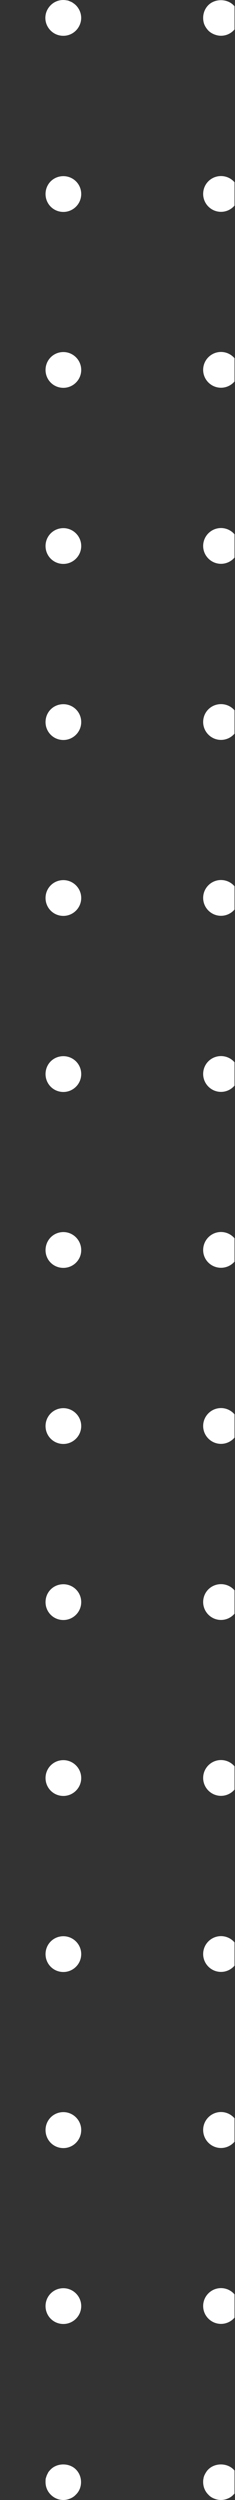 <svg xmlns="http://www.w3.org/2000/svg" width="10" height="106" viewBox="0 0 10 106" fill="none">
  <rect x="0" y="0" width="10" height="106" fill="#333333" stroke="none"/>
  <g clip-path="url(#clip0_5272_13549)">
    <path d="M2.697 106C2.492 106 2.302 105.917 2.158 105.773C2.013 105.628 1.938 105.439 1.938 105.241C1.938 105.188 1.938 105.143 1.945 105.09C1.96 105.044 1.975 104.999 1.991 104.953C2.013 104.908 2.036 104.862 2.059 104.817C2.089 104.779 2.12 104.741 2.158 104.703C2.438 104.422 2.947 104.422 3.228 104.703C3.372 104.847 3.448 105.037 3.448 105.241C3.448 105.446 3.372 105.636 3.228 105.773C3.16 105.848 3.076 105.902 2.985 105.939C2.894 105.977 2.795 106 2.697 106Z" fill="white"/>
    <path d="M1.938 97.778C1.938 97.361 2.271 97.02 2.697 97.02C3.114 97.02 3.456 97.361 3.456 97.778C3.456 98.196 3.114 98.537 2.697 98.537C2.271 98.537 1.938 98.196 1.938 97.778ZM1.938 90.313C1.938 89.895 2.271 89.554 2.697 89.554C3.114 89.554 3.456 89.895 3.456 90.313C3.456 90.738 3.114 91.079 2.697 91.079C2.271 91.079 1.938 90.738 1.938 90.313ZM1.938 82.855C1.938 82.437 2.271 82.096 2.697 82.096C3.114 82.096 3.456 82.437 3.456 82.855C3.456 83.272 3.114 83.613 2.697 83.613C2.271 83.613 1.938 83.272 1.938 82.855ZM1.938 75.389C1.938 74.972 2.271 74.63 2.697 74.63C3.114 74.63 3.456 74.972 3.456 75.389C3.456 75.806 3.114 76.148 2.697 76.148C2.271 76.148 1.938 75.806 1.938 75.389ZM1.938 67.931C1.938 67.506 2.271 67.172 2.697 67.172C3.114 67.172 3.456 67.506 3.456 67.931C3.456 68.348 3.114 68.689 2.697 68.689C2.271 68.689 1.938 68.348 1.938 67.931ZM1.938 60.465C1.938 60.048 2.271 59.706 2.697 59.706C3.114 59.706 3.456 60.048 3.456 60.465C3.456 60.882 3.114 61.224 2.697 61.224C2.271 61.224 1.938 60.882 1.938 60.465ZM1.938 53.007C1.938 52.582 2.271 52.24 2.697 52.24C3.114 52.24 3.456 52.582 3.456 53.007C3.456 53.424 3.114 53.758 2.697 53.758C2.271 53.758 1.938 53.424 1.938 53.007ZM1.938 45.541C1.938 45.116 2.271 44.782 2.697 44.782C3.114 44.782 3.456 45.116 3.456 45.541C3.456 45.958 3.114 46.3 2.697 46.3C2.271 46.3 1.938 45.958 1.938 45.541ZM1.938 38.075C1.938 37.658 2.271 37.317 2.697 37.317C3.114 37.317 3.456 37.658 3.456 38.075C3.456 38.493 3.114 38.834 2.697 38.834C2.271 38.834 1.938 38.493 1.938 38.075ZM1.938 30.617C1.938 30.192 2.271 29.858 2.697 29.858C3.114 29.858 3.456 30.192 3.456 30.617C3.456 31.034 3.114 31.376 2.697 31.376C2.271 31.376 1.938 31.034 1.938 30.617ZM1.938 23.151C1.938 22.734 2.271 22.393 2.697 22.393C3.114 22.393 3.456 22.734 3.456 23.151C3.456 23.569 3.114 23.91 2.697 23.91C2.271 23.91 1.938 23.569 1.938 23.151ZM1.938 15.686C1.938 15.268 2.271 14.927 2.697 14.927C3.114 14.927 3.456 15.268 3.456 15.686C3.456 16.103 3.114 16.444 2.697 16.444C2.271 16.444 1.938 16.103 1.938 15.686ZM1.938 8.227C1.938 7.803 2.271 7.469 2.697 7.469C3.114 7.469 3.456 7.803 3.456 8.227C3.456 8.645 3.114 8.986 2.697 8.986C2.271 8.986 1.938 8.645 1.938 8.227Z" fill="white"/>
    <path d="M2.696 1.518C2.491 1.518 2.302 1.442 2.157 1.298C2.013 1.154 1.93 0.964 1.93 0.759C1.93 0.555 2.013 0.365 2.157 0.221C2.332 0.046 2.59 -0.037 2.841 0.016C2.886 0.016 2.939 0.039 2.985 0.061C3.03 0.077 3.076 0.099 3.114 0.13C3.159 0.16 3.197 0.19 3.228 0.221C3.372 0.365 3.455 0.562 3.455 0.759C3.455 0.957 3.372 1.154 3.228 1.298C3.083 1.442 2.894 1.518 2.696 1.518Z" fill="white"/>
    <path d="M9.404 106C9.297 106 9.206 105.977 9.108 105.939C9.016 105.902 8.933 105.848 8.865 105.773C8.72 105.628 8.645 105.439 8.645 105.241C8.645 105.188 8.645 105.143 8.66 105.09C8.66 105.044 8.682 104.999 8.698 104.953C8.72 104.908 8.743 104.862 8.774 104.817C8.796 104.779 8.827 104.741 8.865 104.703C9.146 104.422 9.654 104.422 9.935 104.703C10.079 104.847 10.163 105.037 10.163 105.241C10.163 105.446 10.079 105.636 9.935 105.773C9.867 105.848 9.783 105.902 9.692 105.939C9.601 105.977 9.502 106 9.404 106Z" fill="white"/>
    <path d="M8.645 97.775C8.645 97.357 8.986 97.016 9.404 97.016C9.821 97.016 10.163 97.357 10.163 97.775C10.163 98.192 9.821 98.533 9.404 98.533C8.986 98.533 8.645 98.192 8.645 97.775ZM8.645 90.309C8.645 89.892 8.986 89.55 9.404 89.55C9.821 89.55 10.163 89.892 10.163 90.309C10.163 90.734 9.821 91.075 9.404 91.075C8.986 91.075 8.645 90.734 8.645 90.309ZM8.645 82.851C8.645 82.433 8.986 82.092 9.404 82.092C9.821 82.092 10.163 82.433 10.163 82.851C10.163 83.268 9.821 83.609 9.404 83.609C8.986 83.609 8.645 83.268 8.645 82.851ZM8.645 75.385C8.645 74.968 8.986 74.626 9.404 74.626C9.821 74.626 10.163 74.968 10.163 75.385C10.163 75.802 9.821 76.144 9.404 76.144C8.986 76.144 8.645 75.802 8.645 75.385ZM8.645 67.927C8.645 67.502 8.986 67.168 9.404 67.168C9.821 67.168 10.163 67.502 10.163 67.927C10.163 68.344 9.821 68.686 9.404 68.686C8.986 68.686 8.645 68.344 8.645 67.927ZM8.645 60.461C8.645 60.044 8.986 59.702 9.404 59.702C9.821 59.702 10.163 60.044 10.163 60.461C10.163 60.878 9.821 61.22 9.404 61.22C8.986 61.22 8.645 60.878 8.645 60.461ZM8.645 53.003C8.645 52.578 8.986 52.237 9.404 52.237C9.821 52.237 10.163 52.578 10.163 53.003C10.163 53.42 9.821 53.754 9.404 53.754C8.986 53.754 8.645 53.42 8.645 53.003ZM8.645 45.537C8.645 45.112 8.986 44.778 9.404 44.778C9.821 44.778 10.163 45.112 10.163 45.537C10.163 45.954 9.821 46.296 9.404 46.296C8.986 46.296 8.645 45.954 8.645 45.537ZM8.645 38.071C8.645 37.654 8.986 37.313 9.404 37.313C9.821 37.313 10.163 37.654 10.163 38.071C10.163 38.489 9.821 38.83 9.404 38.83C8.986 38.83 8.645 38.489 8.645 38.071ZM8.645 30.613C8.645 30.188 8.986 29.855 9.404 29.855C9.821 29.855 10.163 30.188 10.163 30.613C10.163 31.03 9.821 31.372 9.404 31.372C8.986 31.372 8.645 31.03 8.645 30.613ZM8.645 23.148C8.645 22.73 8.986 22.389 9.404 22.389C9.821 22.389 10.163 22.73 10.163 23.148C10.163 23.565 9.821 23.906 9.404 23.906C8.986 23.906 8.645 23.565 8.645 23.148ZM8.645 15.682C8.645 15.264 8.986 14.923 9.404 14.923C9.821 14.923 10.163 15.264 10.163 15.682C10.163 16.099 9.821 16.44 9.404 16.44C8.986 16.44 8.645 16.099 8.645 15.682ZM8.645 8.224C8.645 7.799 8.986 7.465 9.404 7.465C9.821 7.465 10.163 7.799 10.163 8.224C10.163 8.641 9.821 8.982 9.404 8.982C8.986 8.982 8.645 8.641 8.645 8.224Z" fill="white"/>
    <path d="M9.404 1.516C9.297 1.516 9.206 1.493 9.108 1.455C9.016 1.417 8.933 1.364 8.865 1.296C8.796 1.22 8.736 1.136 8.698 1.045C8.66 0.954 8.645 0.856 8.645 0.757C8.645 0.56 8.72 0.363 8.865 0.218C9.146 -0.062 9.654 -0.062 9.935 0.218C10.079 0.363 10.163 0.56 10.163 0.757C10.163 0.856 10.14 0.954 10.102 1.045C10.064 1.136 10.011 1.22 9.935 1.296C9.791 1.44 9.601 1.516 9.404 1.516Z" fill="white"/>
  </g>
  <defs>
    <clipPath id="clip0_5272_13549">
      <rect width="9.979" height="106" fill="white"/>
    </clipPath>
  </defs>
</svg>
